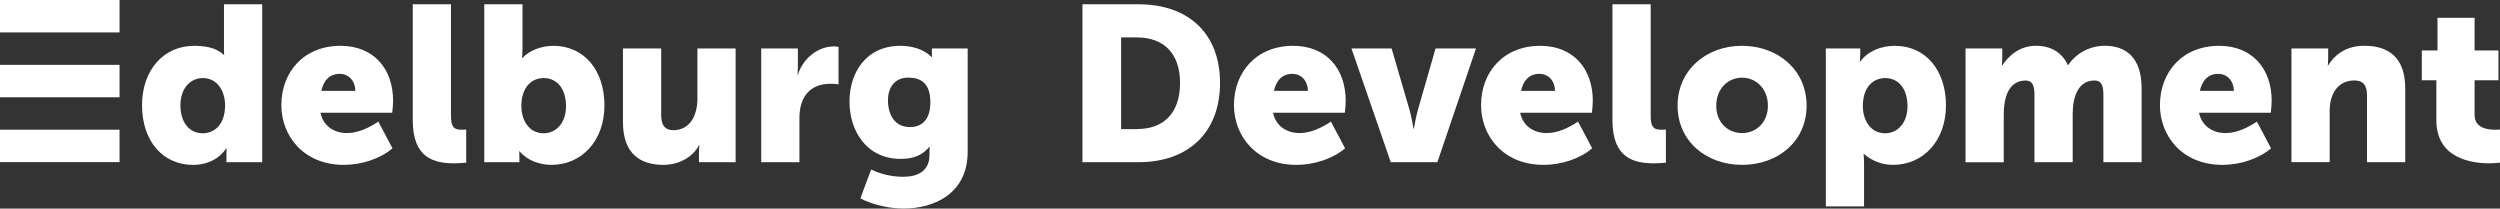 <?xml version="1.0" encoding="UTF-8"?> <svg xmlns="http://www.w3.org/2000/svg" id="_Шар_2" data-name="Шар 2" viewBox="0 0 599.15 49.99"><rect x="0" y="0" width="599.15" height="49.99" fill="#333333" stroke="none"/><defs><style> .cls-1 { fill: #fff; stroke-width: 0px; } </style></defs><g id="Layer_1" data-name="Layer 1"><g><g><rect class="cls-1" y="15.54" width="28.65" height="7.77"></rect><rect class="cls-1" width="28.65" height="7.77"></rect><rect class="cls-1" y="31.08" width="28.65" height="7.77"></rect></g><path class="cls-1" d="M46.47,10.98c2.44,0,5.35.37,7.15,2.17h.11s-.05-.53-.05-1.22V1.03h9.16v37.85h-8.57v-1.8c0-.85.05-1.53.05-1.53h-.11c-1.69,2.59-4.66,3.97-7.89,3.97-7.41,0-12.28-5.82-12.28-14.29s5.19-14.24,12.44-14.24ZM48.59,31.94c2.75,0,5.35-2.01,5.35-6.72,0-3.28-1.75-6.51-5.35-6.51-2.86,0-5.35,2.33-5.35,6.51s2.17,6.72,5.35,6.72Z"></path><path class="cls-1" d="M81.61,10.98c8.05,0,12.6,5.61,12.6,13.18,0,.95-.11,1.9-.21,2.86h-17.2c.69,3.33,3.44,4.87,6.35,4.87,2.7,0,5.29-1.27,7.52-2.75l3.39,6.4c-2.96,2.54-7.46,3.97-11.65,3.97-9.74,0-14.98-7.04-14.98-14.29,0-7.99,5.4-14.24,14.19-14.24ZM85.16,21.78c0-2.22-1.43-4.08-3.76-4.08-2.65,0-3.92,1.9-4.39,4.08h8.15Z"></path><path class="cls-1" d="M98.92,1.03h9.16v26.57c0,2.59.48,3.49,2.54,3.49.26,0,.69,0,1.11-.05v7.94c-.63.05-1.59.16-2.75.16-4.87,0-10.06-1.16-10.06-10.32V1.03Z"></path><path class="cls-1" d="M116.06,1.03h9.16v10.53c0,1.38-.11,2.33-.11,2.33h.11c1.59-1.8,4.61-2.91,7.36-2.91,7.41,0,12.28,5.82,12.28,14.29s-5.45,14.24-12.7,14.24c-2.75,0-5.77-1.01-7.62-3.23h-.11s.05.69.05,1.54v1.06h-8.42V1.03ZM130.3,31.94c2.86,0,5.35-2.33,5.35-6.51s-2.17-6.72-5.35-6.72c-2.75,0-5.35,2.01-5.35,6.72,0,3.28,1.75,6.51,5.35,6.51Z"></path><path class="cls-1" d="M149.3,11.61h9.16v15.99c0,2.54,1.01,3.6,2.91,3.6,3.92,0,5.77-3.44,5.77-7.52v-12.07h9.16v27.26h-8.79v-2.38c0-.9.11-1.69.11-1.69h-.11c-1.48,2.91-4.87,4.71-8.52,4.71-5.4,0-9.69-2.54-9.69-10.22V11.61Z"></path><path class="cls-1" d="M182.43,11.61h8.79v4.6c0,.9-.11,1.69-.11,1.69h.11c1.16-3.71,4.61-6.78,8.68-6.78.37,0,.74.05,1.06.11v9c-.32-.11-1.22-.16-1.85-.16-5.08,0-7.52,3.23-7.52,8.21v10.59h-9.16V11.61Z"></path><path class="cls-1" d="M216.46,42.37c3.28,0,6.3-1.22,6.3-5.24v-.9c0-.32.05-1.01.05-1.01h-.11c-1.59,1.9-3.65,2.86-6.83,2.86-8.2,0-12.28-6.72-12.28-13.71s3.97-13.39,12.23-13.39c2.59,0,5.5.74,7.41,2.65h.16s-.05-.32-.05-.64v-1.38h8.57v24.77c0,9.95-7.94,13.6-15.4,13.6-3.65,0-7.68-1.06-10.32-2.43l2.59-6.93c2.28,1.11,4.92,1.75,7.68,1.75ZM218.05,30.46c2.38,0,4.92-1.22,4.92-5.98s-2.54-5.88-5.29-5.88c-3.23,0-4.87,2.33-4.87,5.45,0,3.39,1.59,6.4,5.24,6.4Z"></path><path class="cls-1" d="M259.42,1.03h13.44c11.91,0,19.53,6.93,19.53,18.84s-7.62,19-19.53,19h-13.44V1.03ZM272.49,30.93c6.4,0,10.32-3.81,10.32-11.06s-4.08-10.9-10.32-10.9h-3.81v21.97h3.81Z"></path><path class="cls-1" d="M309.91,10.98c8.05,0,12.6,5.61,12.6,13.18,0,.95-.11,1.9-.21,2.86h-17.2c.69,3.33,3.44,4.87,6.35,4.87,2.7,0,5.29-1.27,7.52-2.75l3.39,6.4c-2.96,2.54-7.46,3.97-11.65,3.97-9.74,0-14.98-7.04-14.98-14.29,0-7.99,5.4-14.24,14.19-14.24ZM313.46,21.78c0-2.22-1.43-4.08-3.76-4.08-2.65,0-3.92,1.9-4.39,4.08h8.15Z"></path><path class="cls-1" d="M323.88,11.61h9.63l4.23,14.5c.53,1.75,1.01,4.71,1.01,4.71h.11s.48-2.91,1.01-4.71l4.18-14.5h9.69l-9.26,27.26h-11.17l-9.42-27.26Z"></path><path class="cls-1" d="M369.13,10.98c8.05,0,12.6,5.61,12.6,13.18,0,.95-.11,1.9-.21,2.86h-17.2c.69,3.33,3.44,4.87,6.35,4.87,2.7,0,5.29-1.27,7.52-2.75l3.39,6.4c-2.96,2.54-7.46,3.97-11.65,3.97-9.74,0-14.98-7.04-14.98-14.29,0-7.99,5.4-14.24,14.19-14.24ZM372.68,21.78c0-2.22-1.43-4.08-3.76-4.08-2.65,0-3.92,1.9-4.39,4.08h8.15Z"></path><path class="cls-1" d="M386.44,1.03h9.16v26.57c0,2.59.48,3.49,2.54,3.49.26,0,.69,0,1.11-.05v7.94c-.63.05-1.59.16-2.75.16-4.87,0-10.06-1.16-10.06-10.32V1.03Z"></path><path class="cls-1" d="M417.46,10.98c8.63,0,15.51,5.77,15.51,14.34s-6.88,14.19-15.46,14.19-15.46-5.66-15.46-14.19,6.88-14.34,15.4-14.34ZM417.51,31.89c3.33,0,6.19-2.49,6.19-6.56s-2.86-6.72-6.19-6.72-6.19,2.59-6.19,6.72,2.86,6.56,6.19,6.56Z"></path><path class="cls-1" d="M437.57,11.61h8.26v1.38c0,.9-.11,1.75-.11,1.75h.11c1.85-2.49,4.98-3.76,8.26-3.76,7.41,0,12.28,5.82,12.28,14.29s-5.45,14.24-12.7,14.24c-2.54,0-4.98-.9-6.93-2.59h-.11s.11.95.11,2.33v10.22h-9.16V11.61ZM451.8,31.94c2.86,0,5.35-2.33,5.35-6.51s-2.17-6.72-5.35-6.72c-2.75,0-5.35,2.01-5.35,6.72,0,3.28,1.75,6.51,5.35,6.51Z"></path><path class="cls-1" d="M471.07,11.61h8.79v2.38c0,.9-.11,1.69-.11,1.69h.11c1.27-1.9,3.81-4.71,8.1-4.71,3.44,0,6.19,1.53,7.62,4.6h.11c1.43-2.28,4.66-4.6,8.73-4.6,4.98,0,8.84,2.7,8.84,10.22v17.68h-9.16v-16.14c0-2.01-.37-3.44-2.12-3.44-3.97,0-5.24,3.97-5.24,8.05v11.54h-9.16v-16.14c0-2.01-.37-3.44-2.12-3.44-4.18,0-5.24,4.29-5.24,8.05v11.54h-9.16V11.61Z"></path><path class="cls-1" d="M531.83,10.98c8.05,0,12.6,5.61,12.6,13.18,0,.95-.11,1.9-.21,2.86h-17.2c.69,3.33,3.44,4.87,6.35,4.87,2.7,0,5.29-1.27,7.52-2.75l3.39,6.4c-2.96,2.54-7.46,3.97-11.65,3.97-9.74,0-14.98-7.04-14.98-14.29,0-7.99,5.4-14.24,14.19-14.24ZM535.37,21.78c0-2.22-1.43-4.08-3.76-4.08-2.65,0-3.92,1.9-4.39,4.08h8.15Z"></path><path class="cls-1" d="M549.18,11.61h8.79v2.38c0,.9-.11,1.69-.11,1.69h.11c1.27-2.12,3.86-4.71,8.68-4.71,5.5,0,9.79,2.54,9.79,10.22v17.68h-9.16v-15.99c0-2.54-1.01-3.6-3.02-3.6-4.08,0-5.93,3.39-5.93,7.25v12.33h-9.16V11.61Z"></path><path class="cls-1" d="M583.9,19.24h-3.49v-7.15h3.76v-7.83h8.89v7.83h5.72v7.15h-5.72v8.36c0,3.07,3.12,3.49,4.87,3.49.32,0,.63,0,1.22-.05v7.94c-.69.05-1.43.16-2.49.16-4.34,0-12.76-1.16-12.76-10.32v-9.58Z"></path></g></g></svg> 